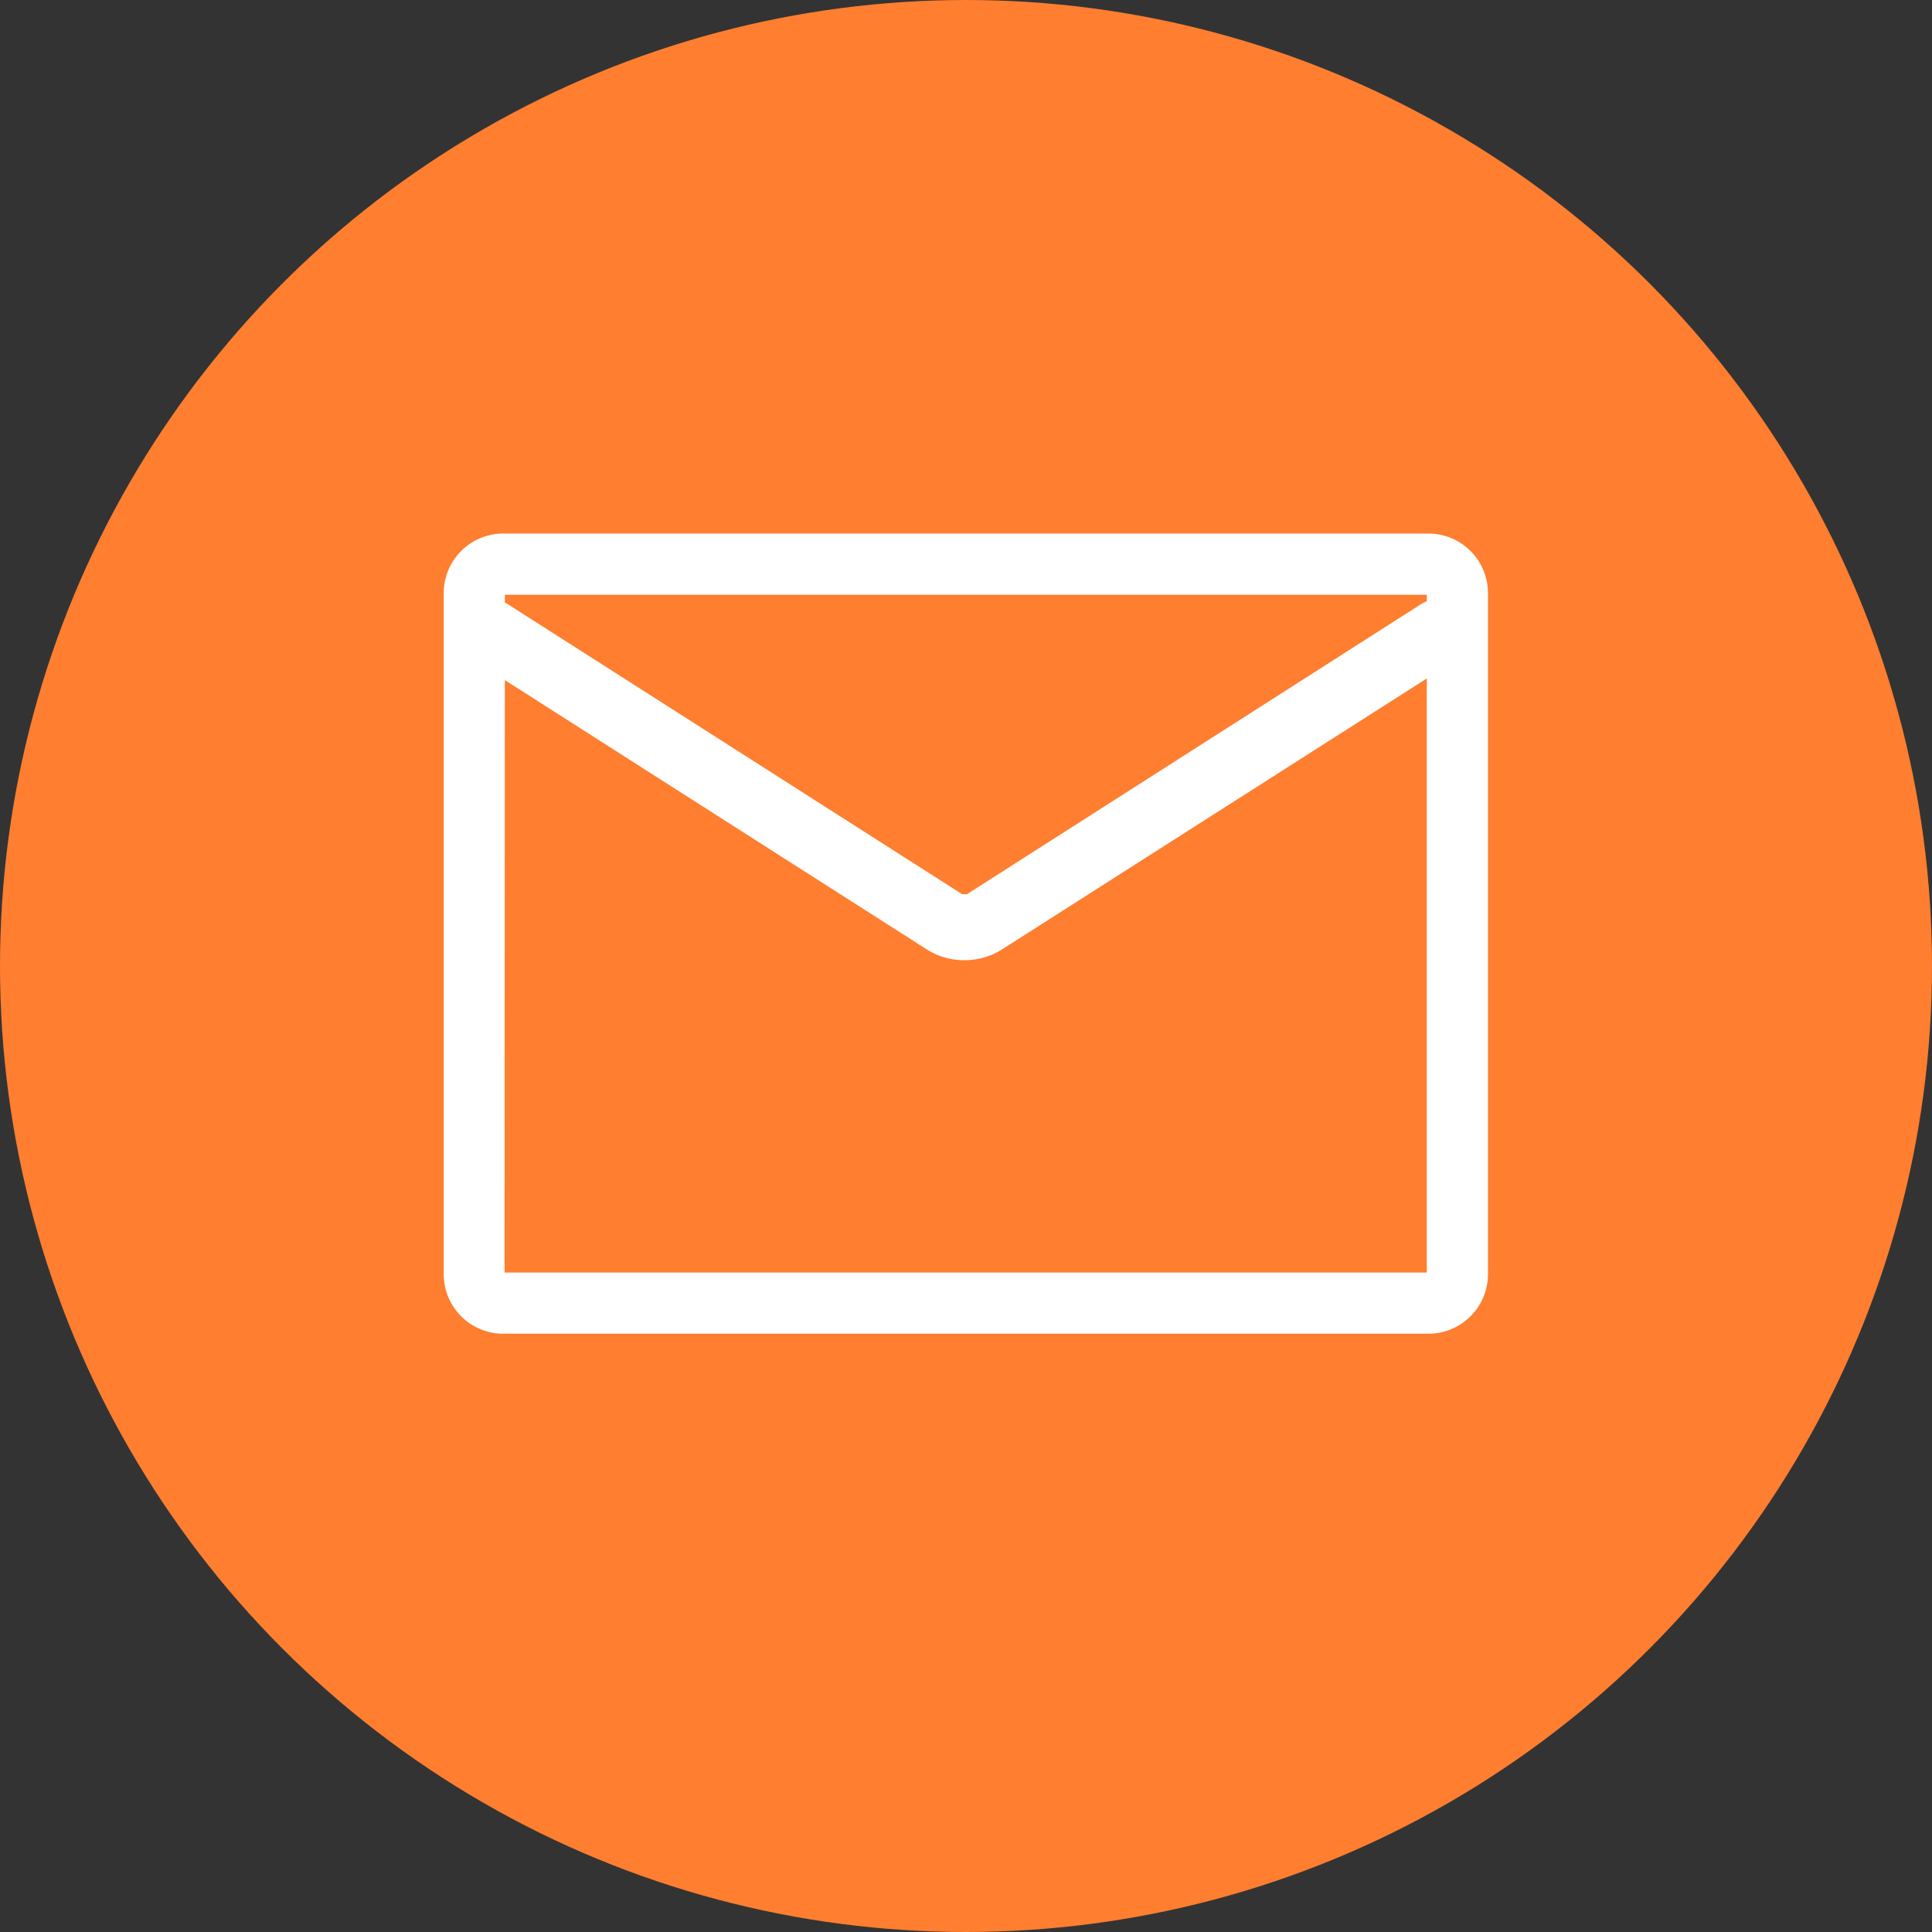<svg id="图层_1" data-name="图层 1" xmlns="http://www.w3.org/2000/svg" viewBox="0 0 60 60"><rect x="0" y="0" width="60" height="60" fill="#333333" stroke="none"/><defs><style>.cls-1{fill:#ff7e30;}.cls-2{fill:#fff;}</style></defs><title>YX-ZK</title><circle class="cls-1" cx="30" cy="30" r="30"/><path class="cls-2" d="M44.41,41.42H15.68a1.8,1.8,0,0,1-1.8-1.8V18.47a1.8,1.8,0,0,1,1.8-1.8H44.41a1.8,1.8,0,0,1,1.8,1.8V39.62a1.8,1.8,0,0,1-1.8,1.8Zm-28.74-1.8H44.41V18.47H15.68V39.62Z" transform="translate(-0.05 -0.05)"/><path class="cls-2" d="M44.41,41.47H15.68a1.85,1.85,0,0,1-1.85-1.85V18.47a1.85,1.85,0,0,1,1.85-1.85H44.41a1.85,1.85,0,0,1,1.85,1.85V39.62A1.85,1.85,0,0,1,44.41,41.47ZM15.68,16.72a1.75,1.75,0,0,0-1.75,1.75V39.62a1.75,1.75,0,0,0,1.75,1.75H44.41a1.75,1.75,0,0,0,1.75-1.75V18.47a1.75,1.75,0,0,0-1.75-1.75ZM44.46,39.67H15.63V18.42h28.8l0,0,0,0h0Zm-28.74-.1H44.36V18.52H15.73Z" transform="translate(-0.05 -0.05)"/><path class="cls-2" d="M30,29.72a2,2,0,0,1-1.08-.3l-14.1-9A.87.87,0,0,1,15.8,19l14.1,9a.44.44,0,0,0,.3,0l14.1-9a.87.87,0,1,1,.93,1.46l-14.11,9A2,2,0,0,1,30,29.72Z" transform="translate(-0.05 -0.05)"/><path class="cls-2" d="M30,29.87a2.16,2.16,0,0,1-1.16-.33l-14.1-9a1,1,0,0,1,1.09-1.72l14.1,9h.15l14.09-9a1,1,0,0,1,.77-.13,1,1,0,0,1,.33,1.85l-14.11,9A2.17,2.17,0,0,1,30,29.87ZM15.33,19a.72.72,0,0,0-.61.33.71.71,0,0,0-.1.54.71.71,0,0,0,.32.45l14.1,9a2,2,0,0,0,2,0l14.11-9a.72.72,0,1,0-.77-1.21l-14.1,9a.56.56,0,0,1-.45,0l-14.11-9A.7.7,0,0,0,15.33,19Z" transform="translate(-0.05 -0.05)"/></svg>